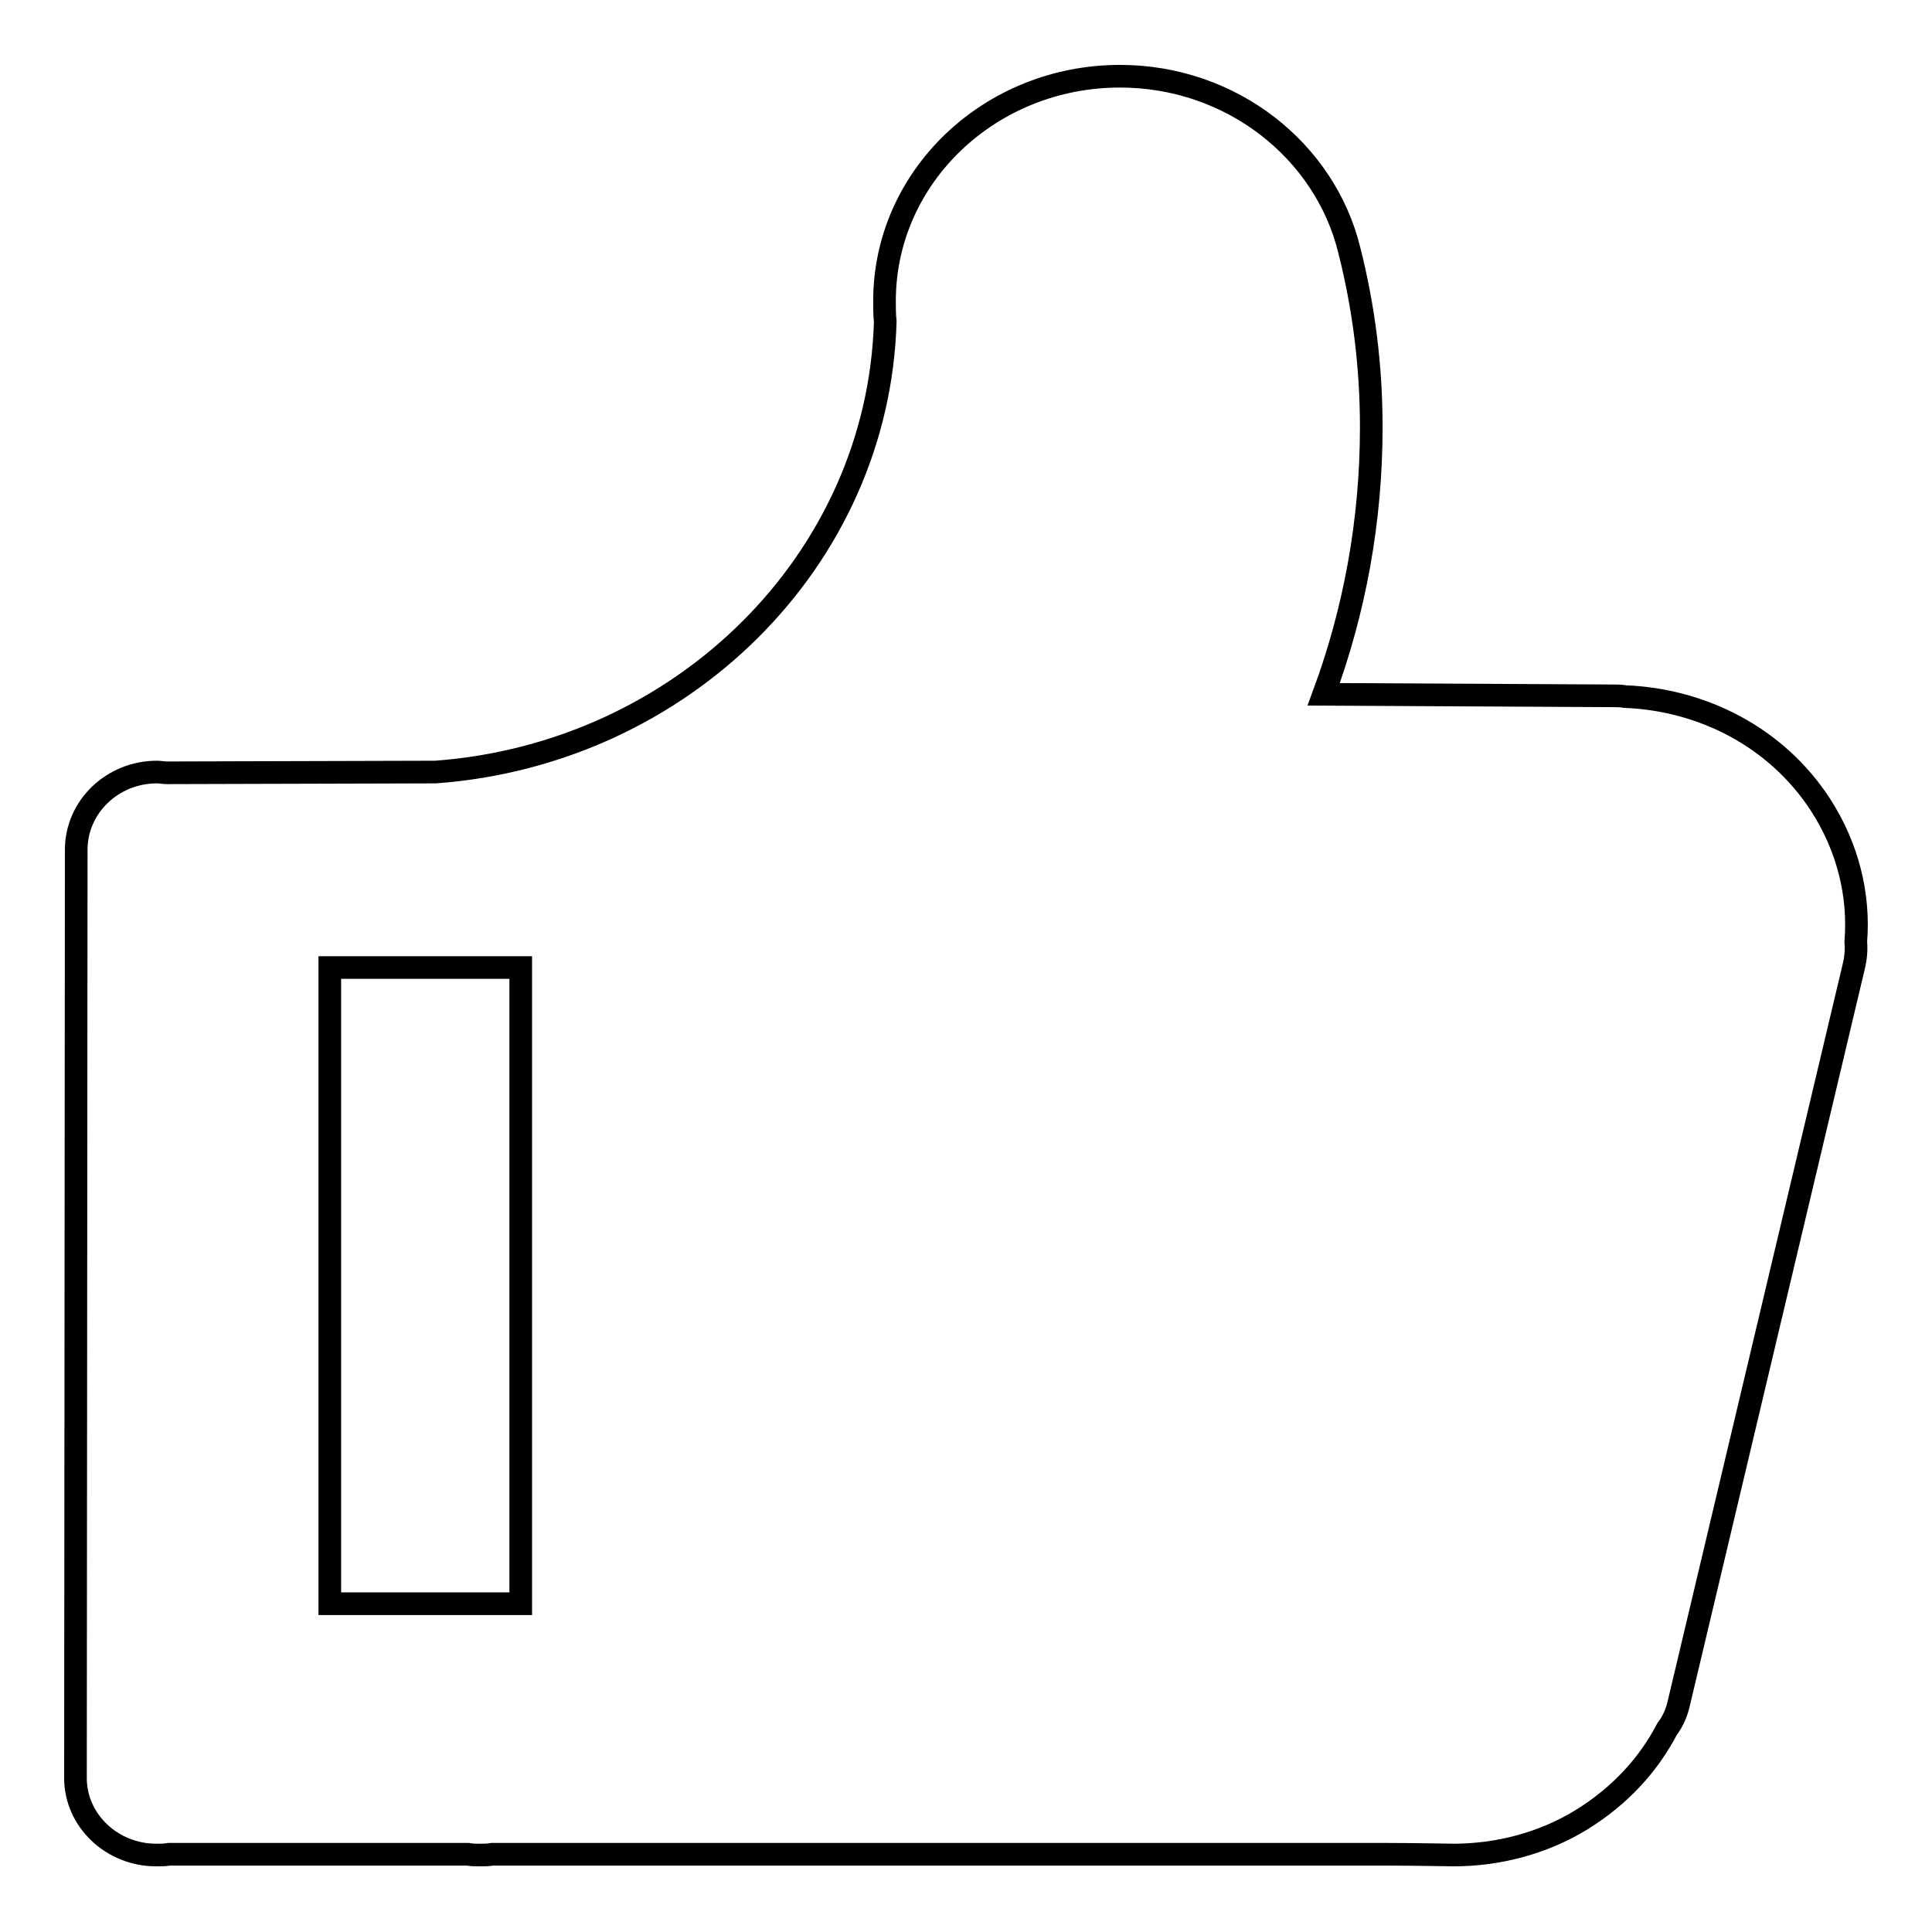 <?xml version="1.0" encoding="utf-8"?>
<!-- Svg Vector Icons : http://www.onlinewebfonts.com/icon -->
<!DOCTYPE svg PUBLIC "-//W3C//DTD SVG 1.1//EN" "http://www.w3.org/Graphics/SVG/1.1/DTD/svg11.dtd">
<svg version="1.1" xmlns="http://www.w3.org/2000/svg" xmlns:xlink="http://www.w3.org/1999/xlink" x="0px" y="0px" viewBox="0 0 256 256" enable-background="new 0 0 256 256" xml:space="preserve">
<g><g><path stroke-width="3" fill-opacity="0" stroke="#000000"  d="M241.2,106.6c-5.8-8.9-15.6-13.9-25.9-14.3c-0.5-0.1-1.1-0.1-1.6-0.1L175.4,92c4.1-11.1,6.3-23,6.3-35.4c0-8.1-1-15.9-2.9-23.4c-3.2-13.2-15.6-23.1-30.4-23.1c-17.2,0-31.2,13.3-31.2,29.8c0,0.9,0,1.8,0.1,2.7c-0.9,31.6-26.9,57.3-59.6,59.7l-35.6,0.1c-0.4,0-0.9-0.1-1.3-0.1c-5.9,0-10.7,4.6-10.7,10.3L10,235.6c0,5.6,4.8,10.2,10.7,10.2c0.6,0,1.2,0,1.7-0.1l39.6,0c0.5,0.1,1,0.1,1.6,0.1c0.6,0,1.1,0,1.6-0.1c0,0,79.1,0,118.7,0c2.9,0,8.7,0.1,8.7,0.1c5.8,0,11.8-1.5,17-4.7c5-3.1,8.8-7.2,11.3-12c0.7-0.9,1.2-2,1.5-3.2l23.2-97.7c0.3-1.2,0.4-2.3,0.3-3.4C246.4,118.7,244.9,112.3,241.2,106.6z M69,212.5H43.7v-84.3H69V212.5z"/></g></g>
</svg>